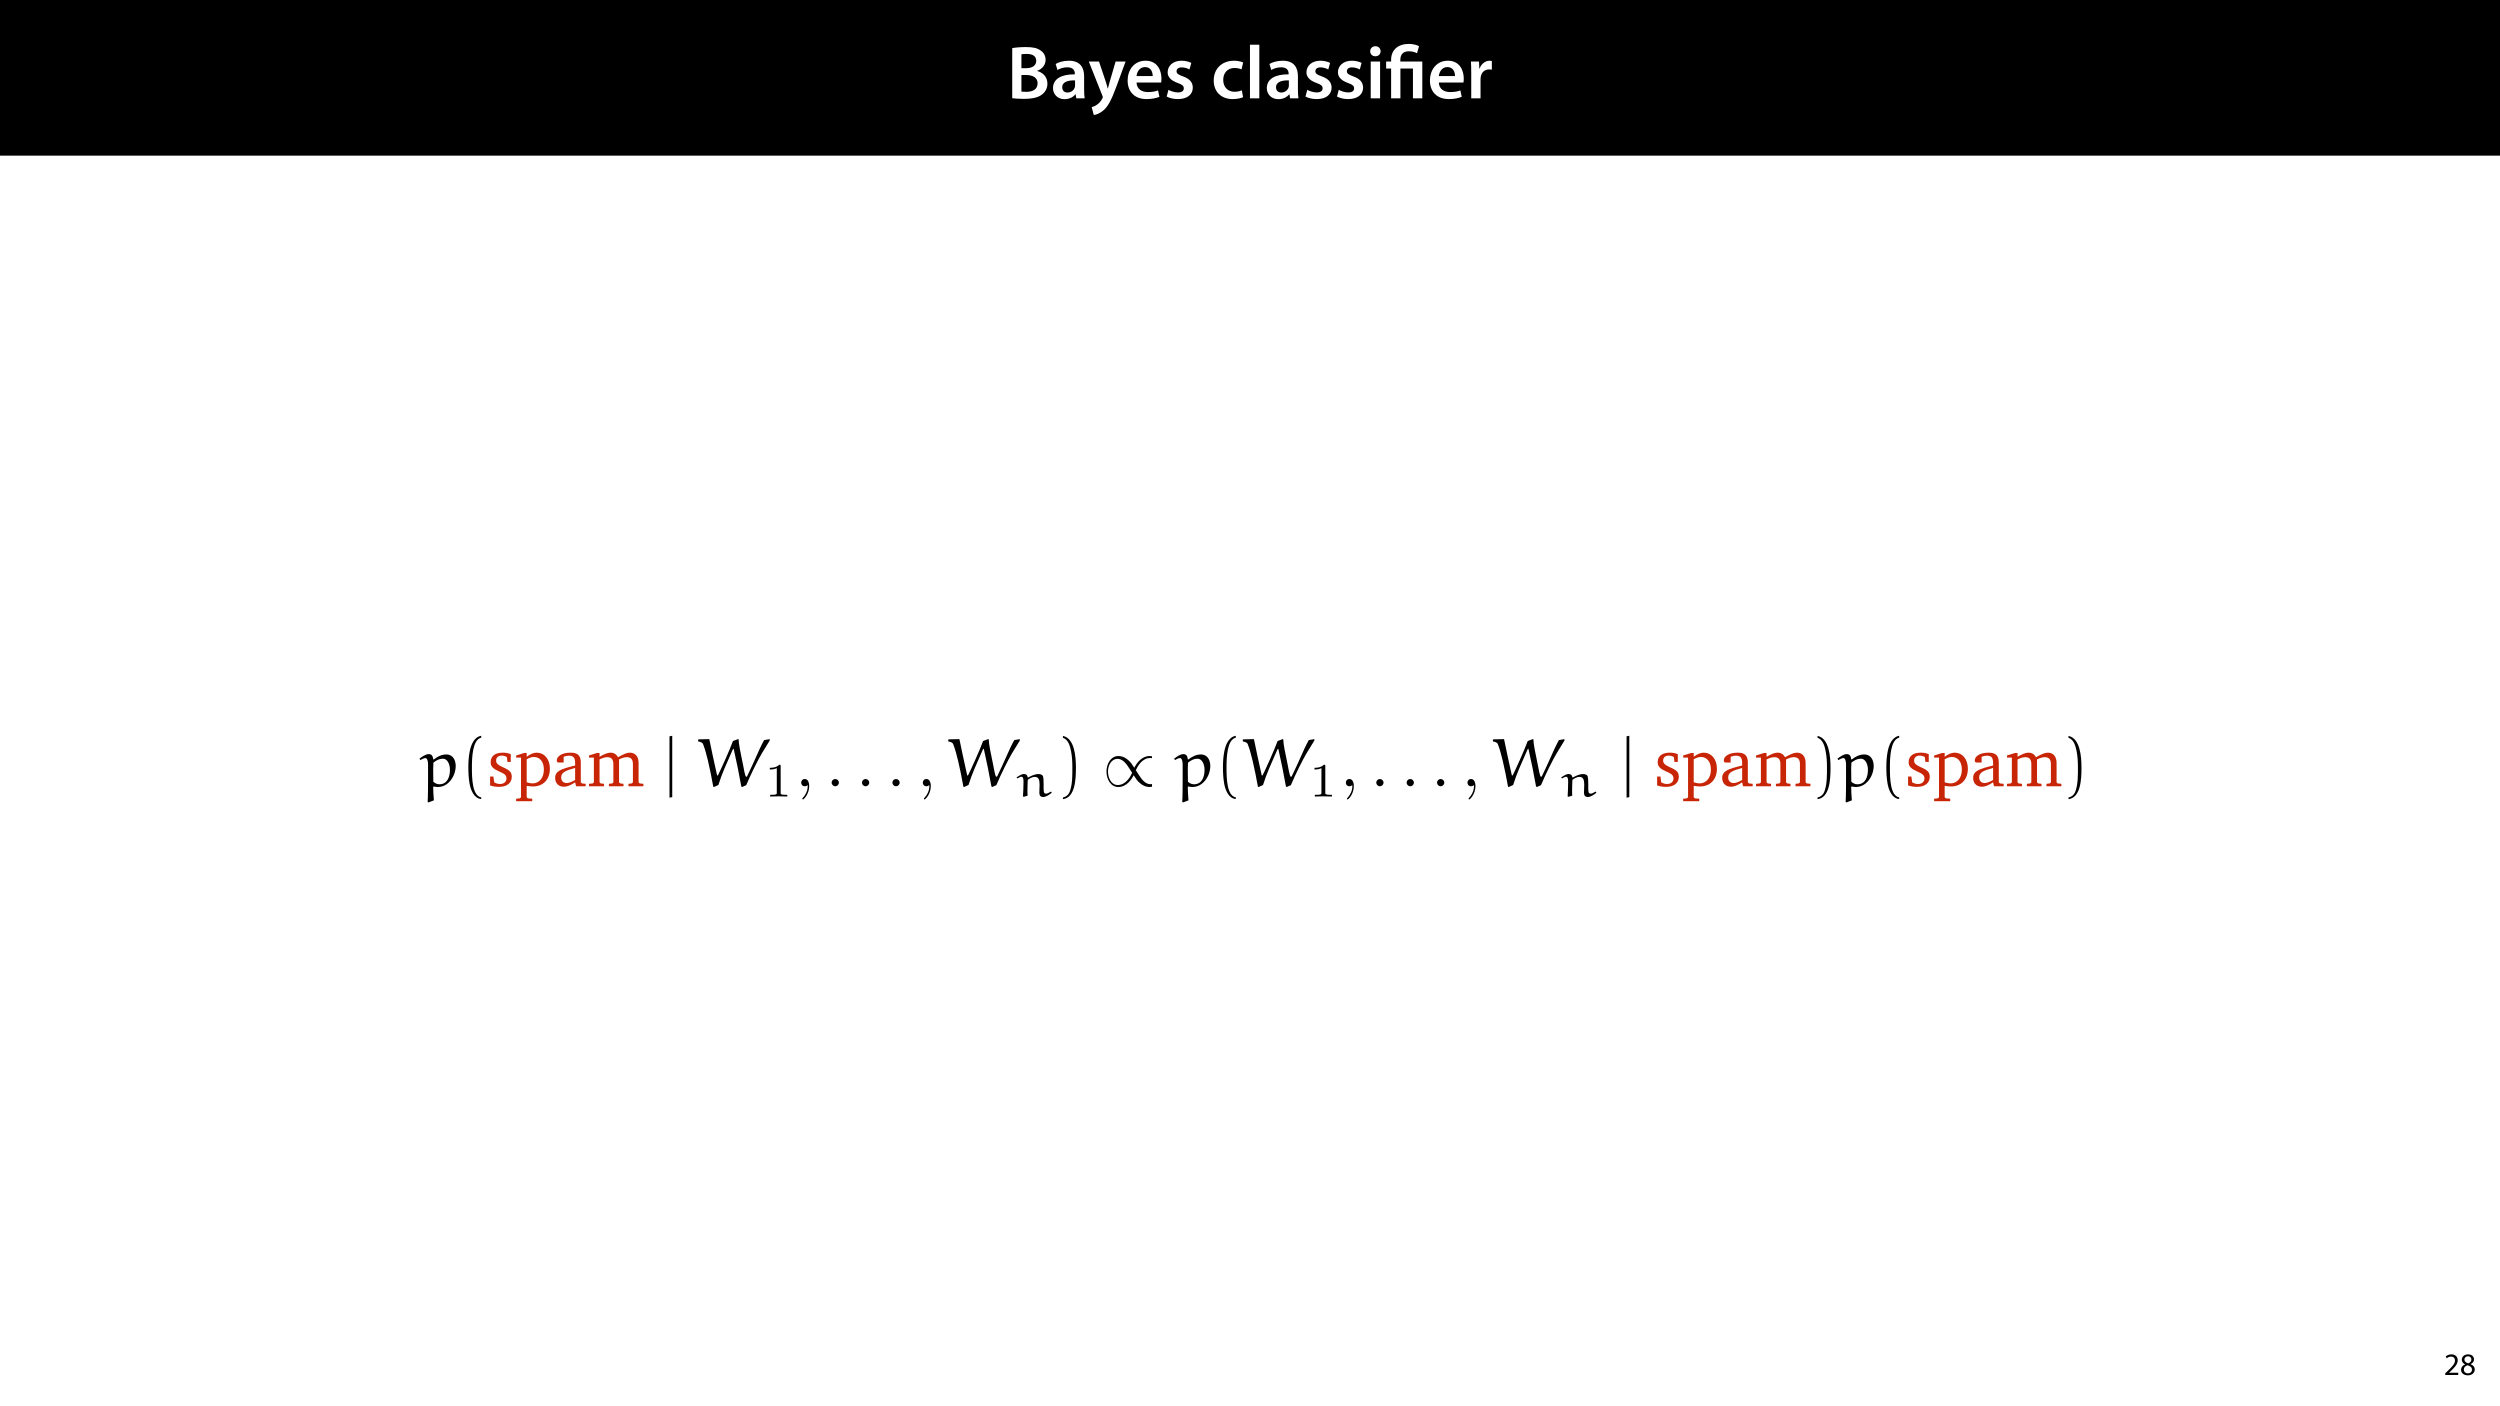 <?xml version="1.0" encoding="UTF-8"?>
<svg xmlns="http://www.w3.org/2000/svg" xmlns:xlink="http://www.w3.org/1999/xlink" width="1920" height="1080" viewBox="0 0 1920 1080">
<defs>
<g>
<g id="glyph-0-0">
<path d="M 4.125 -0.109 C 5.922 0.109 8.938 0.406 12.875 0.406 C 20.016 0.406 24.594 -0.812 27.375 -3.25 C 29.641 -5.109 31.141 -7.828 31.141 -11.312 C 31.141 -16.703 27.375 -19.953 23.266 -21 L 23.266 -21.109 C 27.484 -22.672 29.75 -25.984 29.75 -29.578 C 29.75 -32.891 28.125 -35.438 25.688 -36.891 C 23.031 -38.75 19.781 -39.375 14.5 -39.375 C 10.5 -39.375 6.375 -39.031 4.125 -38.562 Z M 11.188 -33.812 C 11.953 -33.984 13.172 -34.109 15.25 -34.109 C 19.781 -34.109 22.562 -32.422 22.562 -28.766 C 22.562 -25.469 19.781 -23.141 14.844 -23.141 L 11.188 -23.141 Z M 11.188 -17.922 L 14.734 -17.922 C 19.656 -17.922 23.609 -16.062 23.609 -11.547 C 23.609 -6.734 19.547 -4.984 14.969 -4.984 C 13.344 -4.984 12.125 -5.047 11.188 -5.156 Z M 11.188 -17.922 "/>
</g>
<g id="glyph-0-1">
<path d="M 26.156 0 C 25.875 -1.734 25.75 -4.234 25.75 -6.781 L 25.75 -17 C 25.75 -23.141 23.141 -28.891 14.094 -28.891 C 9.625 -28.891 5.969 -27.672 3.891 -26.391 L 5.281 -21.75 C 7.188 -22.969 10.094 -23.844 12.875 -23.844 C 17.859 -23.844 18.625 -20.766 18.625 -18.906 L 18.625 -18.438 C 8.172 -18.5 1.859 -14.906 1.859 -7.766 C 1.859 -3.484 5.047 0.641 10.734 0.641 C 14.391 0.641 17.344 -0.922 19.078 -3.125 L 19.25 -3.125 L 19.719 0 Z M 18.797 -9.922 C 18.797 -9.453 18.734 -8.875 18.562 -8.359 C 17.922 -6.328 15.828 -4.469 12.984 -4.469 C 10.734 -4.469 8.938 -5.734 8.938 -8.531 C 8.938 -12.812 13.75 -13.922 18.797 -13.797 Z M 18.797 -9.922 "/>
</g>
<g id="glyph-0-2">
<path d="M 0.469 -28.25 L 10.781 -2.312 C 11.141 -1.625 11.188 -1.219 11.188 -0.922 C 11.188 -0.578 11.016 -0.172 10.734 0.344 C 9.75 2.266 8.172 3.938 6.844 4.812 C 5.391 5.859 3.891 6.5 2.672 6.781 L 4.297 12.812 C 6.094 12.594 8.984 11.656 11.781 9.156 C 15.141 6.266 17.75 1.562 21.641 -8.984 L 28.703 -28.25 L 21.047 -28.25 L 16.641 -13.172 C 16.125 -11.312 15.609 -9.219 15.141 -7.594 L 14.969 -7.594 C 14.562 -9.219 13.984 -11.375 13.391 -13.109 L 8.297 -28.25 Z M 0.469 -28.25 "/>
</g>
<g id="glyph-0-3">
<path d="M 27.781 -12.125 C 27.891 -12.766 28.016 -13.797 28.016 -15.141 C 28.016 -21.344 25 -28.891 15.828 -28.891 C 6.781 -28.891 2.031 -21.516 2.031 -13.688 C 2.031 -5.047 7.422 0.578 16.594 0.578 C 20.641 0.578 24.016 -0.172 26.453 -1.156 L 25.406 -6.094 C 23.266 -5.281 20.875 -4.812 17.578 -4.812 C 13.047 -4.812 9.047 -7.016 8.875 -12.125 Z M 8.875 -17.109 C 9.156 -20.016 11.016 -24.016 15.422 -24.016 C 20.188 -24.016 21.344 -19.719 21.281 -17.109 Z M 8.875 -17.109 "/>
</g>
<g id="glyph-0-4">
<path d="M 2.094 -1.391 C 4.172 -0.234 7.25 0.578 10.672 0.578 C 18.156 0.578 22.156 -3.125 22.156 -8.234 C 22.094 -12.406 19.719 -15.016 14.609 -16.875 C 11.016 -18.156 9.688 -19.031 9.688 -20.828 C 9.688 -22.562 11.078 -23.781 13.625 -23.781 C 16.125 -23.781 18.391 -22.859 19.609 -22.156 L 21 -27.203 C 19.375 -28.078 16.641 -28.891 13.516 -28.891 C 6.953 -28.891 2.844 -25 2.844 -20.016 C 2.781 -16.703 5.109 -13.688 10.609 -11.781 C 14.094 -10.562 15.25 -9.562 15.25 -7.656 C 15.25 -5.797 13.859 -4.531 10.734 -4.531 C 8.172 -4.531 5.109 -5.562 3.484 -6.547 Z M 2.094 -1.391 "/>
</g>
<g id="glyph-0-5">
</g>
<g id="glyph-0-6">
<path d="M 23.609 -6.141 C 22.219 -5.562 20.469 -5.047 17.984 -5.047 C 13.109 -5.047 9.344 -8.359 9.344 -14.156 C 9.281 -19.312 12.531 -23.312 17.984 -23.312 C 20.531 -23.312 22.219 -22.734 23.375 -22.219 L 24.656 -27.547 C 23.031 -28.297 20.359 -28.891 17.75 -28.891 C 7.828 -28.891 2.031 -22.266 2.031 -13.797 C 2.031 -5.047 7.766 0.578 16.594 0.578 C 20.125 0.578 23.078 -0.172 24.594 -0.875 Z M 23.609 -6.141 "/>
</g>
<g id="glyph-0-7">
<path d="M 3.828 0 L 11.016 0 L 11.016 -41.188 L 3.828 -41.188 Z M 3.828 0 "/>
</g>
<g id="glyph-0-8">
<path d="M 11.016 0 L 11.016 -28.25 L 3.828 -28.25 L 3.828 0 Z M 7.422 -40.016 C 5.047 -40.016 3.422 -38.344 3.422 -36.141 C 3.422 -33.984 4.984 -32.312 7.359 -32.312 C 9.859 -32.312 11.422 -33.984 11.422 -36.141 C 11.375 -38.344 9.859 -40.016 7.422 -40.016 Z M 7.422 -40.016 "/>
</g>
<g id="glyph-0-9">
<path d="M 3.828 0 L 10.969 0 L 10.969 -14.609 C 10.969 -15.422 11.078 -16.188 11.188 -16.812 C 11.828 -20.016 14.156 -22.219 17.578 -22.219 C 18.438 -22.219 19.078 -22.094 19.656 -21.984 L 19.656 -28.703 C 19.078 -28.828 18.672 -28.891 17.984 -28.891 C 14.969 -28.891 11.656 -26.859 10.266 -22.859 L 10.031 -22.859 L 9.797 -28.25 L 3.594 -28.25 C 3.766 -25.688 3.828 -22.969 3.828 -19.141 Z M 3.828 0 "/>
</g>
<g id="glyph-1-0">
<path d="M 11.781 0 L 11.781 -22.906 L 21.406 -22.906 L 21.406 0 L 28.594 0 L 28.594 -28.25 L 11.719 -28.25 L 11.719 -29.406 C 11.719 -33.125 13.344 -36.141 18.328 -36.141 C 21 -36.141 23.203 -35.375 24.531 -34.625 L 26.094 -40.016 C 24.469 -41.062 21.109 -41.812 18.328 -41.812 C 9.922 -41.812 4.641 -37.172 4.641 -29.578 L 4.641 -28.25 L 0.812 -28.25 L 0.812 -22.906 L 4.641 -22.906 L 4.641 0 Z M 11.781 0 "/>
</g>
<g id="glyph-2-0">
<path d="M 11.047 0 L 11.047 -1.75 L 4.031 -1.75 L 4.031 -1.797 L 5.281 -2.953 C 8.562 -6.125 10.656 -8.453 10.656 -11.328 C 10.656 -13.562 9.234 -15.859 5.875 -15.859 C 4.078 -15.859 2.547 -15.188 1.469 -14.281 L 2.141 -12.797 C 2.859 -13.391 4.031 -14.109 5.453 -14.109 C 7.781 -14.109 8.547 -12.641 8.547 -11.062 C 8.516 -8.719 6.719 -6.703 2.734 -2.906 L 1.078 -1.297 L 1.078 0 Z M 11.047 0 "/>
</g>
<g id="glyph-2-1">
<path d="M 6.125 0.266 C 9.094 0.266 11.422 -1.562 11.422 -4.266 C 11.422 -6.172 10.219 -7.531 8.281 -8.297 L 8.281 -8.375 C 10.203 -9.281 10.844 -10.703 10.844 -12.031 C 10.844 -13.969 9.344 -15.859 6.312 -15.859 C 3.578 -15.859 1.484 -14.188 1.484 -11.719 C 1.484 -10.375 2.234 -9.031 3.953 -8.203 L 3.984 -8.141 C 2.062 -7.312 0.891 -5.922 0.891 -3.953 C 0.891 -1.688 2.859 0.266 6.125 0.266 Z M 6.172 -1.266 C 4.172 -1.266 2.969 -2.656 3.047 -4.25 C 3.047 -5.734 4.031 -6.938 5.859 -7.469 C 7.969 -6.859 9.281 -5.953 9.281 -4.062 C 9.281 -2.453 8.062 -1.266 6.172 -1.266 Z M 6.188 -14.359 C 8.094 -14.359 8.828 -13.062 8.828 -11.812 C 8.828 -10.391 7.797 -9.438 6.453 -8.969 C 4.656 -9.453 3.484 -10.297 3.484 -11.859 C 3.484 -13.203 4.438 -14.359 6.188 -14.359 Z M 6.188 -14.359 "/>
</g>
<g id="glyph-3-0">
<path d="M 10.453 10.828 C 10.141 8.094 9.984 3 9.922 0.578 L 10.453 0.156 C 11.453 0.422 12.5 0.578 13.547 0.578 C 21.703 0.578 27.219 -7.938 27.219 -15.656 C 27.219 -19.594 25.375 -24.422 20.016 -24.422 C 16.391 -24.422 13.188 -22.797 10.344 -20.547 L 9.922 -20.75 C 9.719 -23.062 8.875 -24.688 6.516 -24.688 C 4.203 -24.688 1.469 -22.797 -0.625 -21.125 L 0.109 -20.125 C 1.359 -20.859 2.844 -21.641 3.938 -21.641 C 5.516 -21.641 5.984 -18.906 5.984 -16.547 L 5.984 -4.938 C 5.984 -1.938 5.938 8.828 5.672 11.875 L 6.203 12.453 Z M 10.031 -3.469 C 10.031 -3.516 9.922 -8.938 9.922 -13.234 C 9.922 -13.812 10.094 -17.812 10.094 -18.125 C 12.562 -20.062 14.703 -21.172 17.391 -21.172 C 20.75 -21.172 22.797 -17.125 22.797 -12.562 C 22.797 -7.562 21.016 -1.516 14.656 -1.516 C 12.922 -1.516 11.297 -2.312 10.031 -3.469 Z M 10.031 -3.469 "/>
</g>
<g id="glyph-3-1">
<path d="M 51.422 -35.453 C 50.531 -33.781 49.375 -31.734 48.281 -29.312 L 42.547 -16.594 L 38.344 -7.672 C 38.25 -7.516 38.141 -7.297 37.672 -7.297 C 36.719 -7.297 35.719 -14.188 35.094 -17.078 C 33.469 -24.75 31.828 -32.672 31.828 -35.938 L 31.469 -36.25 L 27.469 -34.719 C 25.109 -28.109 18.172 -12.812 15.969 -8.453 C 15.922 -8.359 15.766 -8.25 15.609 -8.25 C 15.5 -8.25 15.281 -8.297 15.234 -8.562 C 13.188 -17.75 10.094 -31.938 9.297 -36.188 L 1.109 -36.031 L 0.688 -35.672 L 0.781 -34.406 C 2.422 -34.094 4 -33.719 4.562 -32.25 C 6.141 -28.203 7.203 -23.953 8.25 -19.703 C 9.828 -13.078 11.141 -6.406 12.344 0.312 L 12.922 0.578 L 16.281 -0.953 C 18.75 -9.094 23.016 -18.484 25.844 -24.844 L 27.312 -28.156 C 27.422 -28.422 27.625 -28.781 27.781 -28.781 C 28.047 -28.781 28.109 -28.422 28.156 -28.156 C 30.266 -18.75 32.203 -9.344 33.875 0.156 L 34.516 0.578 L 37.672 -0.844 C 41.078 -9.094 47.172 -21.172 49.641 -25.219 L 55.688 -35.094 L 55.688 -36.188 Z M 51.422 -35.453 "/>
</g>
<g id="glyph-4-0">
<path d="M 15.812 8.562 C 9.031 7.25 8.672 -5.516 8.672 -14.391 C 8.672 -22.328 9.141 -35.672 15.812 -37.344 L 15.812 -38.766 C 10.344 -37.828 7.984 -31.828 6.984 -26.797 C 6.203 -22.844 5.938 -18.75 5.938 -14.703 C 5.938 -10.453 6.141 -6.203 6.875 -2 C 7.781 3 10.297 9.344 15.812 9.828 Z M 15.812 8.562 "/>
</g>
<g id="glyph-4-1">
<path d="M 4.516 -37.25 C 8.766 -35.719 9.984 -30.781 10.766 -26.844 C 11.562 -22.797 11.766 -18.594 11.766 -14.5 C 11.766 -8.516 11.875 -2.094 9.984 3.516 C 8.938 6.672 6.938 8.031 4.516 8.672 L 4.516 9.922 C 13.922 8.719 14.5 -5.312 14.5 -14.281 C 14.5 -23.062 13.391 -36.828 4.516 -38.656 Z M 4.516 -37.25 "/>
</g>
<g id="glyph-5-0">
<path d="M 18.078 -24.641 C 16.281 -25.422 14.234 -25.797 11.922 -25.797 C 5.938 -25.797 2.625 -23.062 2.625 -18.438 C 2.625 -14.922 4.938 -13.234 9.406 -11.234 C 12.875 -9.672 14.766 -8.719 14.766 -5.984 C 14.766 -3.516 12.875 -1.734 9.828 -1.734 C 8.297 -1.734 6.828 -2.156 5.359 -3 L 4.734 -7.453 L 2.203 -7.453 L 2.203 -0.625 C 4.047 0.047 6.359 0.469 9.031 0.469 C 15.234 0.469 18.859 -2.516 18.859 -7.406 C 18.859 -9.344 18.125 -10.922 16.859 -11.922 C 15.125 -13.344 13.125 -14.078 11.297 -14.969 C 8.359 -16.391 6.828 -17.5 6.828 -19.75 C 6.828 -22.109 8.406 -23.531 11.188 -23.531 C 12.453 -23.531 13.703 -23.172 15.078 -22.438 L 15.5 -18.703 L 18.078 -18.703 Z M 18.078 -24.641 "/>
</g>
<g id="glyph-5-1">
<path d="M 1.203 11.453 L 13.547 11.453 L 13.547 9.562 L 10.188 9.297 L 9.297 8.453 L 9.297 -0.312 C 11.234 0 12.875 0.156 14.188 0.156 C 21.953 0.156 27.109 -5.203 27.109 -13.5 C 27.109 -20.859 22.797 -25.797 17.016 -25.797 C 14.547 -25.797 12.078 -24.75 9.297 -22.641 L 9.297 -25.531 L 7.297 -25.531 L 1.203 -23.641 L 1.203 -22.016 L 4.938 -22.016 L 4.938 8.453 L 4.047 9.297 L 1.203 9.562 Z M 9.297 -3.047 L 9.297 -20.703 C 11.297 -21.859 13.031 -22.484 14.812 -22.484 C 19.391 -22.484 22.484 -18.859 22.484 -12.812 C 22.484 -6.359 18.906 -2.203 13.766 -2.203 C 12.5 -2.203 11.031 -2.469 9.297 -3.047 Z M 9.297 -3.047 "/>
</g>
<g id="glyph-5-2">
<path d="M 17.547 -3.047 L 18.234 0 L 25.641 0 L 25.641 -1.891 L 22.844 -2.156 L 21.906 -3 L 21.906 -18.234 C 21.906 -23.531 19.594 -25.797 14.078 -25.797 C 7.453 -25.797 3.469 -23.062 3.469 -19.859 C 3.469 -18.594 3.891 -18.234 5.094 -18.234 L 8.719 -18.234 L 8.719 -22.641 C 10.141 -23.219 11.406 -23.484 12.719 -23.484 C 16.5 -23.484 17.547 -21.75 17.547 -17.594 L 17.547 -15.922 C 7.047 -13.391 2.203 -11.812 2.203 -6.359 C 2.203 -2.422 4.781 0.375 8.938 0.375 C 11.453 0.375 14.234 -0.781 17.547 -3.047 Z M 17.547 -4.828 C 14.922 -3.312 12.766 -2.469 11.031 -2.469 C 8.406 -2.469 6.828 -4.203 6.828 -6.781 C 6.828 -10.609 10.141 -12.031 17.547 -14.078 Z M 17.547 -4.828 "/>
</g>
<g id="glyph-5-3">
<path d="M 23.844 -22.266 C 22.641 -24.578 20.641 -25.797 18.078 -25.797 C 15.859 -25.797 13.125 -24.688 9.672 -22.641 L 9.672 -25.531 L 7.672 -25.531 L 1.578 -23.641 L 1.578 -22.016 L 5.312 -22.016 L 5.312 -3 L 4.406 -2.156 L 1.578 -1.891 L 1.578 0 L 13.078 0 L 13.078 -1.891 L 10.562 -2.156 L 9.672 -3 L 9.672 -20.594 C 11.984 -21.75 13.922 -22.328 15.656 -22.328 C 18.812 -22.328 20.281 -20.594 20.281 -16.922 L 20.281 -3 L 19.391 -2.156 L 16.859 -1.891 L 16.859 0 L 28.047 0 L 28.047 -1.891 L 25.578 -2.156 L 24.641 -3 L 24.641 -20.594 C 26.891 -21.703 28.891 -22.328 30.578 -22.328 C 33.828 -22.328 35.297 -20.594 35.297 -16.922 L 35.297 -3 L 34.359 -2.156 L 31.891 -1.891 L 31.891 0 L 43.344 0 L 43.344 -1.891 L 40.547 -2.156 L 39.656 -3 L 39.656 -17.812 C 39.656 -23.016 37.031 -25.797 32.891 -25.797 C 30.781 -25.797 27.781 -24.578 23.844 -22.266 Z M 23.844 -22.266 "/>
</g>
<g id="glyph-6-0">
<path d="M 6.625 8.359 L 6.625 -38.766 L 4.516 -38.344 L 4.516 8.766 Z M 6.625 8.359 "/>
</g>
<g id="glyph-7-0">
<path d="M 12.312 -23.391 C 12.312 -24.375 12.25 -24.406 11.219 -24.406 C 8.859 -22.094 5.516 -22.062 4 -22.062 L 4 -20.734 C 4.891 -20.734 7.312 -20.734 9.344 -21.766 L 9.344 -3.016 C 9.344 -1.797 9.344 -1.328 5.656 -1.328 L 4.266 -1.328 L 4.266 0 C 4.922 -0.031 9.453 -0.141 10.812 -0.141 C 11.953 -0.141 16.578 -0.031 17.391 0 L 17.391 -1.328 L 16 -1.328 C 12.312 -1.328 12.312 -1.797 12.312 -3.016 Z M 12.312 -23.391 "/>
</g>
<g id="glyph-8-0">
<path d="M 10.656 -0.047 C 10.656 -3.422 9.406 -5.562 7.297 -5.562 C 5.469 -5.562 4.516 -4.156 4.516 -2.781 C 4.516 -1.422 5.406 0 7.297 0 C 8.141 0 8.766 -0.312 9.297 -0.734 L 9.406 -0.844 C 9.453 -0.844 9.516 -0.781 9.516 -0.047 C 9.516 3.312 8.031 6.516 5.719 8.984 C 5.406 9.297 5.359 9.344 5.359 9.562 C 5.359 9.922 5.625 10.141 5.891 10.141 C 6.516 10.141 10.656 5.984 10.656 -0.047 Z M 10.656 -0.047 "/>
</g>
<g id="glyph-8-1">
<path d="M 10.094 -2.781 C 10.094 -4.312 8.828 -5.562 7.297 -5.562 C 5.781 -5.562 4.516 -4.312 4.516 -2.781 C 4.516 -1.266 5.781 0 7.297 0 C 8.828 0 10.094 -1.266 10.094 -2.781 Z M 10.094 -2.781 "/>
</g>
<g id="glyph-9-0">
<path d="M 9.859 -0.656 C 9.781 -2.125 9.75 -3.234 9.75 -4.266 C 9.75 -6.953 9.891 -10.188 10 -12.828 C 11.5 -13.938 13.422 -15.078 15.328 -15.078 C 18.234 -15.078 19.078 -12.984 19.078 -9.156 L 18.891 -2.875 C 18.891 -1.031 19.641 0.375 21.875 0.375 C 23.828 0.375 26.516 -1.25 28.391 -2.906 L 28.016 -3.672 L 27.5 -3.672 C 26.438 -2.984 25.109 -2.203 24.156 -2.203 C 22.422 -2.203 22.172 -3.266 22.172 -6.25 C 22.172 -7.25 22.172 -8.422 22.172 -9.406 C 22.172 -11.766 22.172 -15.297 21.328 -16.172 C 20.547 -16.984 19.375 -17.25 18.125 -17.25 C 15.438 -17.25 12.578 -15.844 10.297 -14.594 L 9.922 -14.812 C 9.781 -16.219 8.938 -17.312 6.906 -17.312 C 5.406 -17.312 3.047 -15.812 1.359 -14.703 L 2.062 -13.891 C 3.266 -14.594 4.297 -15.188 5.188 -15.188 C 6.469 -15.188 6.734 -13.562 6.734 -11.172 C 6.734 -8.266 6.469 -1.953 6.328 -0.031 L 6.984 0.219 Z M 9.859 -0.656 "/>
</g>
<g id="glyph-10-0">
<path d="M 37.922 -1.688 C 37.719 -1.688 36.875 -1.578 36.719 -1.578 C 32.562 -1.578 29.781 -5.672 28 -8.406 C 27.469 -9.297 26.062 -11.453 25.484 -12.344 C 26.734 -15.188 30.266 -21.703 36.516 -21.703 C 36.875 -21.703 37.344 -21.703 37.922 -21.531 C 37.922 -22.906 37.875 -22.953 37.766 -23.062 C 37.406 -23.172 36.609 -23.219 36.141 -23.219 C 29.469 -23.219 25.578 -16.812 24.328 -14.188 C 22.219 -17.391 21.484 -18.547 19.547 -20.172 C 16.344 -22.953 13.453 -23.219 12.141 -23.219 C 6.297 -23.219 2.938 -17.328 2.938 -11.297 C 2.938 -5.406 6.203 0.578 11.984 0.578 C 18.656 0.578 22.531 -5.828 23.797 -8.453 C 25.891 -5.25 26.641 -4.094 28.578 -2.469 C 31.781 0.312 34.672 0.578 35.984 0.578 C 36.609 0.578 37.453 0.469 37.922 0.375 Z M 22.641 -10.297 C 21.375 -7.453 17.859 -0.953 11.609 -0.953 C 6.516 -0.953 4.094 -6.516 4.094 -11.297 C 4.094 -16.5 7.047 -21.062 11.406 -21.062 C 15.547 -21.062 18.328 -16.969 20.125 -14.234 C 20.641 -13.344 22.062 -11.188 22.641 -10.297 Z M 22.641 -10.297 "/>
</g>
</g>
<clipPath id="clip-0">
<path clip-rule="nonzero" d="M 1588 565 L 1598.816 565 L 1598.816 614 L 1588 614 Z M 1588 565 "/>
</clipPath>
</defs>
<rect x="-192" y="-108" width="2304" height="1296" fill="rgb(100%, 100%, 100%)" fill-opacity="1"/>
<path fill-rule="nonzero" fill="rgb(0%, 0%, 0%)" fill-opacity="1" d="M 0 119.531 L 1920 119.531 L 1920 0 L 0 0 Z M 0 119.531 "/>
<g fill="rgb(100%, 100%, 100%)" fill-opacity="1">
<use xlink:href="#glyph-0-0" x="773.269" y="75.525"/>
</g>
<g fill="rgb(100%, 100%, 100%)" fill-opacity="1">
<use xlink:href="#glyph-0-1" x="806.851" y="75.525"/>
</g>
<g fill="rgb(100%, 100%, 100%)" fill-opacity="1">
<use xlink:href="#glyph-0-2" x="835.735" y="75.525"/>
</g>
<g fill="rgb(100%, 100%, 100%)" fill-opacity="1">
<use xlink:href="#glyph-0-3" x="863.981" y="75.525"/>
<use xlink:href="#glyph-0-4" x="893.909" y="75.525"/>
<use xlink:href="#glyph-0-5" x="918.095" y="75.525"/>
<use xlink:href="#glyph-0-6" x="930.101" y="75.525"/>
<use xlink:href="#glyph-0-7" x="956.143" y="75.525"/>
<use xlink:href="#glyph-0-1" x="971.049" y="75.525"/>
<use xlink:href="#glyph-0-4" x="1000.513" y="75.525"/>
<use xlink:href="#glyph-0-4" x="1024.699" y="75.525"/>
<use xlink:href="#glyph-0-8" x="1048.885" y="75.525"/>
</g>
<g fill="rgb(100%, 100%, 100%)" fill-opacity="1">
<use xlink:href="#glyph-1-0" x="1063.733" y="75.525"/>
</g>
<g fill="rgb(100%, 100%, 100%)" fill-opacity="1">
<use xlink:href="#glyph-0-3" x="1096.155" y="75.525"/>
<use xlink:href="#glyph-0-9" x="1126.083" y="75.525"/>
</g>
<g fill="rgb(0%, 0%, 0%)" fill-opacity="1">
<use xlink:href="#glyph-2-0" x="1876.876" y="1056"/>
<use xlink:href="#glyph-2-1" x="1889.188" y="1056"/>
</g>
<g fill="rgb(0%, 0%, 0%)" fill-opacity="1">
<use xlink:href="#glyph-3-0" x="322.762" y="603.843"/>
</g>
<g fill="rgb(0%, 0%, 0%)" fill-opacity="1">
<use xlink:href="#glyph-4-0" x="353.755" y="603.843"/>
</g>
<g fill="rgb(78.432%, 14.51%, 2.353%)" fill-opacity="1">
<use xlink:href="#glyph-5-0" x="374.193" y="603.843"/>
<use xlink:href="#glyph-5-1" x="395.205" y="603.843"/>
<use xlink:href="#glyph-5-2" x="424.149" y="603.843"/>
<use xlink:href="#glyph-5-3" x="450.782" y="603.843"/>
</g>
<g fill="rgb(0%, 0%, 0%)" fill-opacity="1">
<use xlink:href="#glyph-6-0" x="509.655" y="603.843"/>
</g>
<g fill="rgb(0%, 0%, 0%)" fill-opacity="1">
<use xlink:href="#glyph-3-1" x="535.439" y="603.843"/>
</g>
<g fill="rgb(0%, 0%, 0%)" fill-opacity="1">
<use xlink:href="#glyph-7-0" x="587.233" y="611.726"/>
</g>
<g fill="rgb(0%, 0%, 0%)" fill-opacity="1">
<use xlink:href="#glyph-8-0" x="610.797" y="603.843"/>
<use xlink:href="#glyph-8-1" x="634.162" y="603.843"/>
</g>
<g fill="rgb(0%, 0%, 0%)" fill-opacity="1">
<use xlink:href="#glyph-8-1" x="657.475" y="603.843"/>
<use xlink:href="#glyph-8-1" x="680.841" y="603.843"/>
<use xlink:href="#glyph-8-0" x="704.206" y="603.843"/>
</g>
<g fill="rgb(0%, 0%, 0%)" fill-opacity="1">
<use xlink:href="#glyph-3-1" x="727.53" y="603.843"/>
</g>
<g fill="rgb(0%, 0%, 0%)" fill-opacity="1">
<use xlink:href="#glyph-9-0" x="779.325" y="611.726"/>
</g>
<g fill="rgb(0%, 0%, 0%)" fill-opacity="1">
<use xlink:href="#glyph-4-1" x="811.81" y="603.843"/>
</g>
<g fill="rgb(0%, 0%, 0%)" fill-opacity="1">
<use xlink:href="#glyph-10-0" x="846.837" y="603.843"/>
</g>
<g fill="rgb(0%, 0%, 0%)" fill-opacity="1">
<use xlink:href="#glyph-3-0" x="902.296" y="603.843"/>
</g>
<g fill="rgb(0%, 0%, 0%)" fill-opacity="1">
<use xlink:href="#glyph-4-0" x="933.289" y="603.843"/>
</g>
<g fill="rgb(0%, 0%, 0%)" fill-opacity="1">
<use xlink:href="#glyph-3-1" x="953.726" y="603.843"/>
</g>
<g fill="rgb(0%, 0%, 0%)" fill-opacity="1">
<use xlink:href="#glyph-7-0" x="1005.52" y="611.726"/>
</g>
<g fill="rgb(0%, 0%, 0%)" fill-opacity="1">
<use xlink:href="#glyph-8-0" x="1029.084" y="603.843"/>
<use xlink:href="#glyph-8-1" x="1052.45" y="603.843"/>
</g>
<g fill="rgb(0%, 0%, 0%)" fill-opacity="1">
<use xlink:href="#glyph-8-1" x="1075.763" y="603.843"/>
<use xlink:href="#glyph-8-1" x="1099.128" y="603.843"/>
<use xlink:href="#glyph-8-0" x="1122.494" y="603.843"/>
</g>
<g fill="rgb(0%, 0%, 0%)" fill-opacity="1">
<use xlink:href="#glyph-3-1" x="1145.818" y="603.843"/>
</g>
<g fill="rgb(0%, 0%, 0%)" fill-opacity="1">
<use xlink:href="#glyph-9-0" x="1197.612" y="611.726"/>
</g>
<g fill="rgb(0%, 0%, 0%)" fill-opacity="1">
<use xlink:href="#glyph-6-0" x="1244.693" y="603.843"/>
</g>
<g fill="rgb(78.432%, 14.51%, 2.353%)" fill-opacity="1">
<use xlink:href="#glyph-5-0" x="1270.471" y="603.843"/>
<use xlink:href="#glyph-5-1" x="1291.483" y="603.843"/>
<use xlink:href="#glyph-5-2" x="1320.427" y="603.843"/>
<use xlink:href="#glyph-5-3" x="1347.06" y="603.843"/>
</g>
<g fill="rgb(0%, 0%, 0%)" fill-opacity="1">
<use xlink:href="#glyph-4-1" x="1391.344" y="603.843"/>
</g>
<g fill="rgb(0%, 0%, 0%)" fill-opacity="1">
<use xlink:href="#glyph-3-0" x="1411.776" y="603.843"/>
</g>
<g fill="rgb(0%, 0%, 0%)" fill-opacity="1">
<use xlink:href="#glyph-4-0" x="1442.769" y="603.843"/>
</g>
<g fill="rgb(78.432%, 14.51%, 2.353%)" fill-opacity="1">
<use xlink:href="#glyph-5-0" x="1463.206" y="603.843"/>
<use xlink:href="#glyph-5-1" x="1484.218" y="603.843"/>
<use xlink:href="#glyph-5-2" x="1513.162" y="603.843"/>
<use xlink:href="#glyph-5-3" x="1539.795" y="603.843"/>
</g>
<g clip-path="url(#clip-0)">
<g fill="rgb(0%, 0%, 0%)" fill-opacity="1">
<use xlink:href="#glyph-4-1" x="1584.079" y="603.843"/>
</g>
</g>
</svg>
